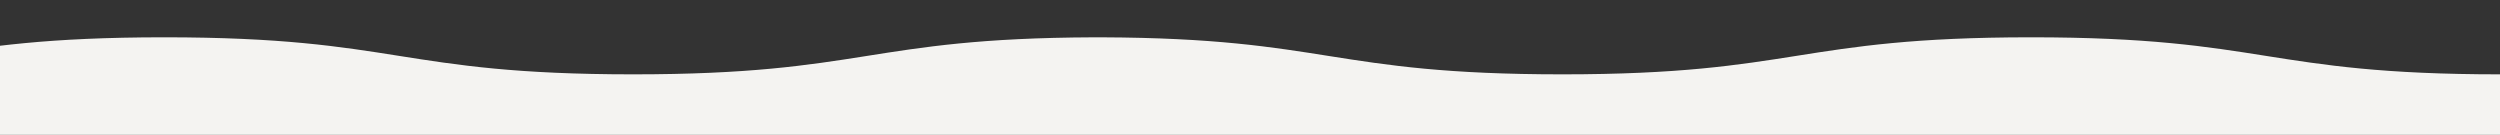 <svg xmlns="http://www.w3.org/2000/svg" xmlns:xlink="http://www.w3.org/1999/xlink" width="1366" height="74" viewBox="0 0 1366 74">
  <rect x="0" y="0" width="1366" height="74" fill="#333333" stroke="none"/>
  <defs>
    <clipPath id="clip-path">
      <rect id="Rectangle_8460" data-name="Rectangle 8460" width="1366" height="74" transform="translate(0 3495)" fill="#f4f3f1"/>
    </clipPath>
  </defs>
  <g id="Mask_Group_16" data-name="Mask Group 16" transform="translate(0 -3495)" clip-path="url(#clip-path)">
    <path id="Union_13" data-name="Union 13" d="M18895.129,21029.314h-768.582v-33.074c128.1,0,128.1-20.24,256.2-20.24s128.1,20.24,256.2,20.24c126.508,0,128.068-19.742,251.475-20.23v-.01q1.187,0,2.354,0c.781,0,1.564,0,2.355,0v.01c123.4.488,124.967,20.23,251.475,20.23,128.1,0,128.1-20.24,256.2-20.24s128.1,20.24,256.2,20.24v33.074Z" transform="translate(-18293 -17460.617)" fill="#f4f3f1" stroke="rgba(0,0,0,0)" stroke-miterlimit="10" stroke-width="1"/>
  </g>
</svg>
